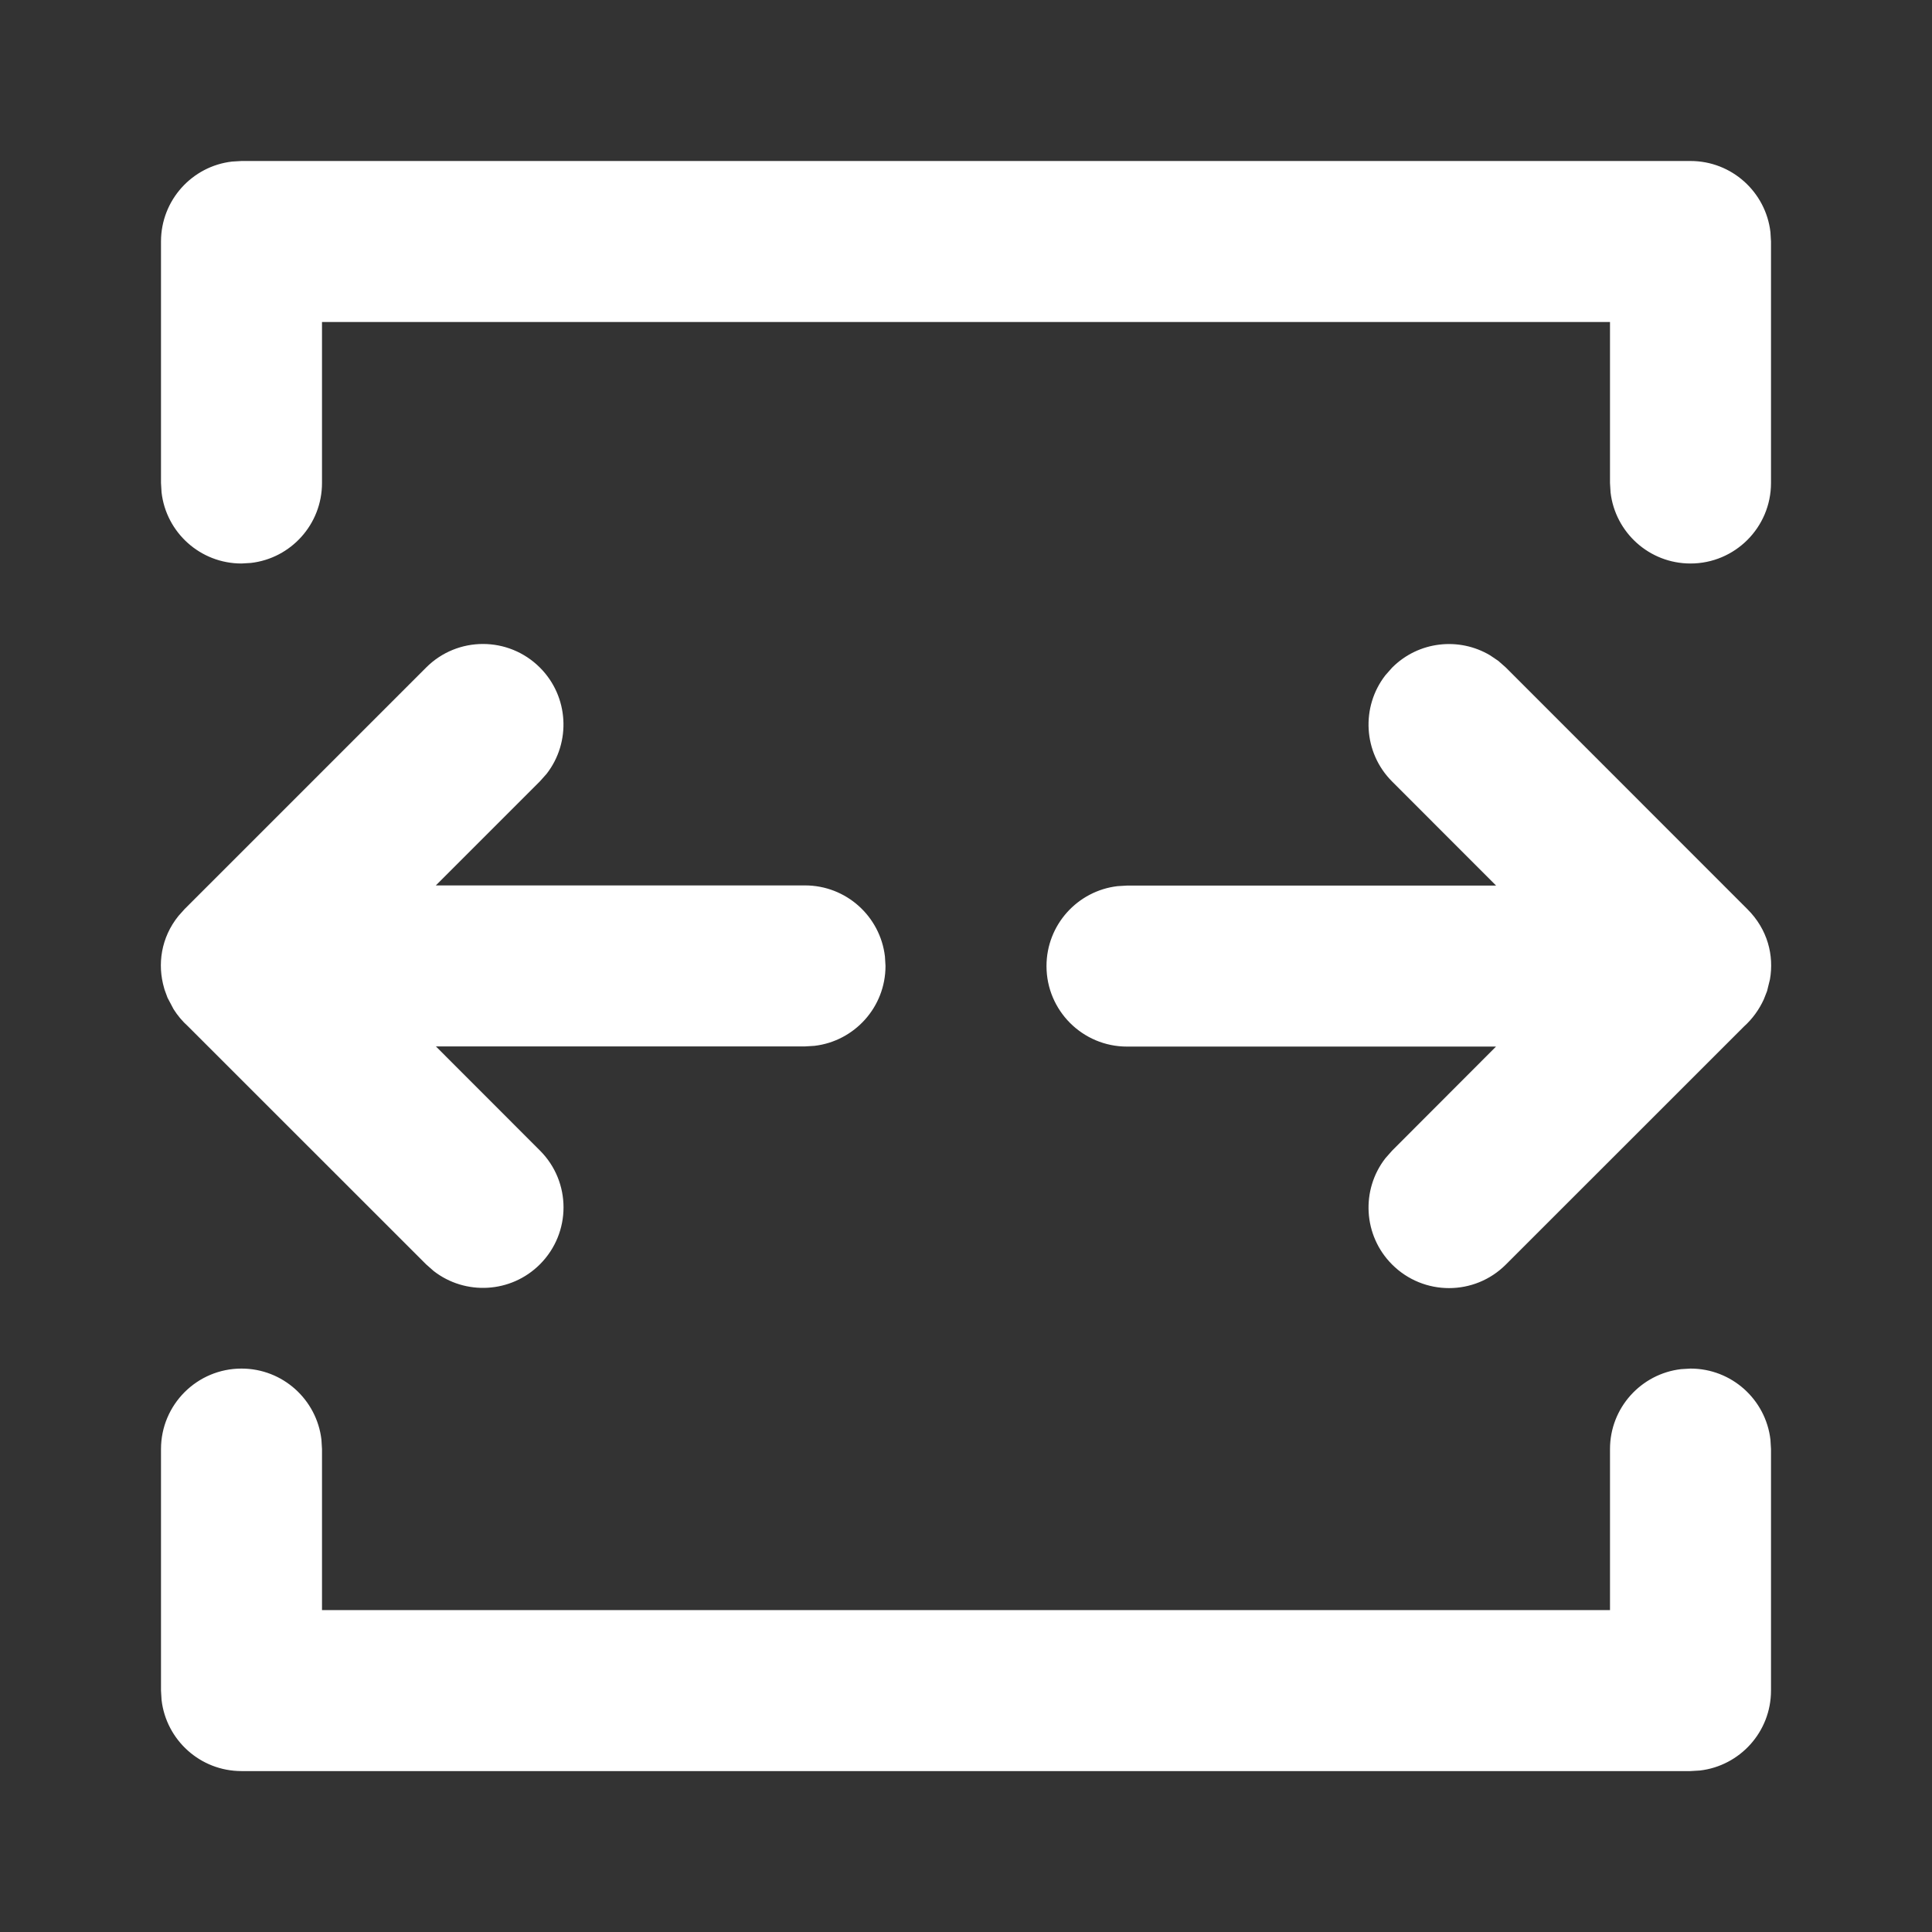 <svg fill="none" height="24" viewBox="0 0 24 24" width="24" xmlns="http://www.w3.org/2000/svg"><rect x="0" y="0" width="24" height="24" fill="#333333" stroke="none"/><path clip-rule="evenodd" d="m21 2c.513 0 .935.386.993.883l.007.117v3c0 .552-.448 1-1 1-.513 0-.935-.386-.993-.883l-.007-.117v-2h-16v2c0 .513-.386.936-.883.993l-.117.007c-.513 0-.936-.386-.993-.883l-.007-.117v-3c0-.513.386-.936.883-.993l.117-.007zm-14.21 7.613c.305-.392.277-.96-.083-1.32-.391-.391-1.024-.391-1.414 0l-3 3-.076.085c-.218.27-.264.604-.178.897l.005.018.037.101.075.142c.049.078.109.15.178.212l2.959 2.958.094.083c.392.305.96.277 1.32-.083.391-.391.391-1.024 0-1.414l-1.292-1.293h4.585l.117-.007c.497-.058.883-.48.883-.993l-.007-.117c-.058-.497-.48-.883-.993-.883h-4.586l1.293-1.293zm11.917-1.32-.094-.083-.102-.069c-.384-.229-.888-.178-1.218.153l-.083.094c-.305.392-.277.96.083 1.32l1.292 1.293h-4.585l-.117.007c-.497.058-.883.48-.883.993 0 .552.448 1 1 1h4.584l-1.291 1.293-.083.094c-.305.392-.277.96.083 1.32.391.391 1.024.391 1.414 0l2.959-2.958c.104-.094.186-.208.244-.334l.041-.104.036-.146c.052-.297-.028-.621-.28-.872zm3.286 9.591c-.058-.497-.48-.883-.993-.883l-.117.007c-.497.058-.883.48-.883.993v2h-16v-2l-.007-.117c-.058-.497-.48-.883-.993-.883-.552 0-1 .448-1 1v3l.007.117c.058.497.48.883.993.883h18l.117-.007c.497-.058.883-.48.883-.993v-3z" fill="#fff" fill-rule="evenodd"/></svg>